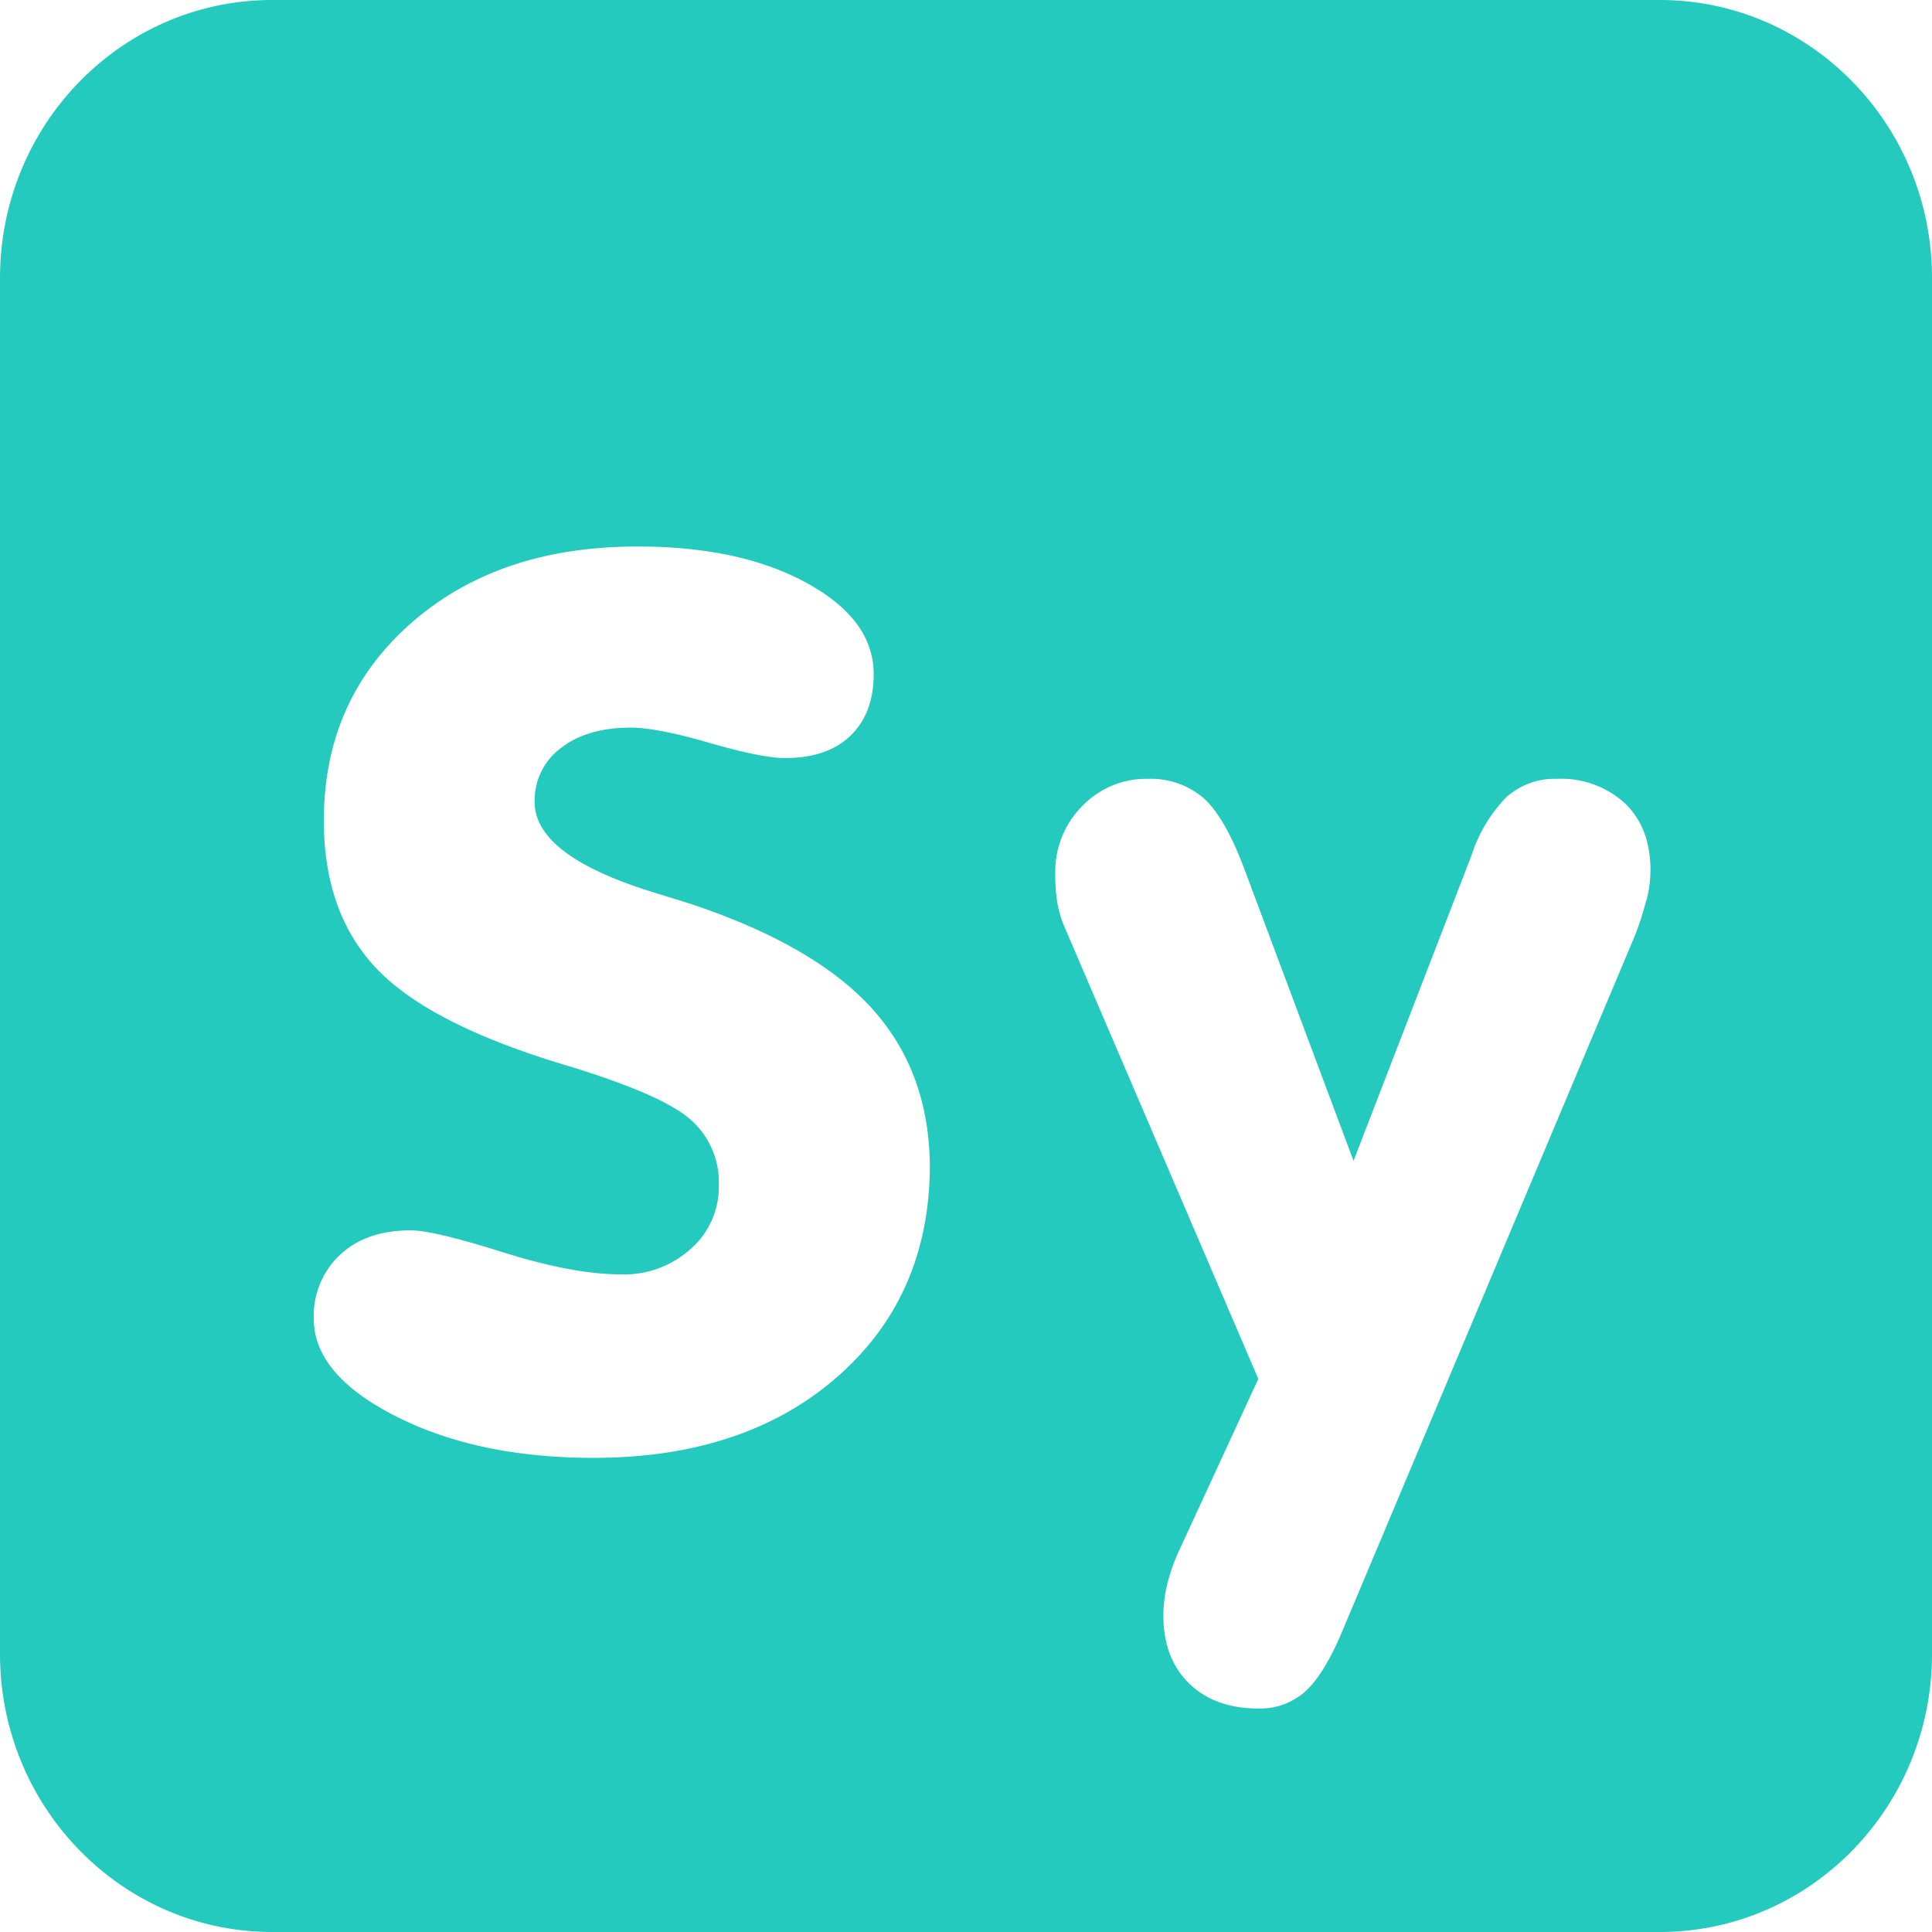 <svg role="img" width="32px" height="32px" viewBox="0 0 24 24" xmlns="http://www.w3.org/2000/svg"><title>Symbolab</title><path fill="#23cabd" d="M3.382 0C1.513 0 0 1.547 0 3.455v17.09C0 22.451 1.513 24 3.382 24h17.236C22.487 24 24 22.452 24 20.544V3.454C24 1.548 22.485 0 20.618 0zm4.541 6.789c.85 0 1.552.152 2.104.456s.827.68.826 1.132c0 .324-.097.578-.29.764s-.467.276-.81.276c-.192 0-.505-.063-.937-.188s-.76-.19-.98-.19c-.364 0-.653.085-.87.255a.808.808 0 0 0-.324.67c0 .437.477.806 1.431 1.107l.518.161c1.029.345 1.777.779 2.248 1.304s.708 1.177.712 1.958c-.006 1.077-.392 1.949-1.156 2.615S8.622 18.11 7.373 18.11c-.959 0-1.778-.172-2.457-.517s-1.018-.748-1.018-1.21c-.012-.3.108-.592.328-.797s.512-.302.881-.302c.182 0 .563.09 1.144.273s1.07.274 1.468.274c.318.01.627-.106.864-.319a1.03 1.03 0 0 0 .347-.789 1.04 1.04 0 0 0-.357-.82c-.237-.206-.744-.426-1.52-.663-1.127-.335-1.914-.732-2.36-1.192s-.671-1.079-.67-1.856c0-.999.361-1.816 1.085-2.452s1.662-.952 2.815-.951zm6.338 2.886c.254-.01.504.078.697.245.178.163.349.465.512.908l1.344 3.592 1.465-3.793a1.85 1.85 0 0 1 .432-.723.9.9 0 0 1 .63-.229 1.17 1.17 0 0 1 .848.307c.21.204.314.48.314.83a1.55 1.55 0 0 1-.05.374l-.004.002a3.494 3.494 0 0 1-.146.45l-3.626 8.619c-.152.363-.308.617-.465.757a.841.841 0 0 1-.577.21c-.363 0-.65-.104-.862-.31s-.32-.486-.321-.841c0-.137.017-.273.051-.405.036-.143.085-.282.148-.414l.98-2.125-2.404-5.607a1.341 1.341 0 0 1-.09-.292 2.155 2.155 0 0 1-.028-.374 1.154 1.154 0 0 1 .332-.84c.214-.223.511-.348.82-.341z"/></svg>